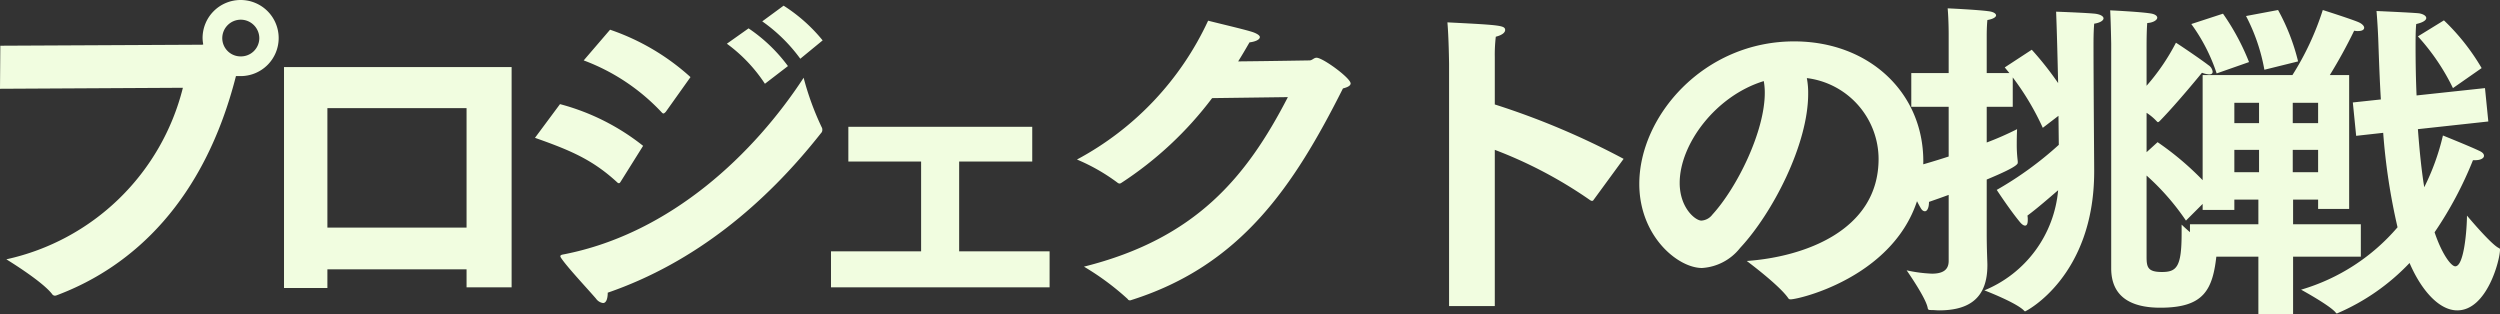 <svg xmlns="http://www.w3.org/2000/svg" width="299.64" height="37.64" viewBox="0 0 299.64 37.64">
  <rect x="0" y="0" width="299.64" height="37.64" fill="#333333" stroke="none"/>
  <path id="パス_195367" data-name="パス 195367" d="M6.04-23.8l21.92-.12A27.984,27.984,0,0,1,6.8-3.36S11.08-.76,12.28.8a.423.423,0,0,0,.36.2,1.018,1.018,0,0,0,.28-.08c9.12-3.44,17.6-11.32,21.4-26.24h.56a4.558,4.558,0,0,0,4.56-4.56,4.558,4.558,0,0,0-4.56-4.56,4.558,4.558,0,0,0-4.56,4.56,4.43,4.43,0,0,0,.08.76.361.361,0,0,1-.2.04l-24.12.12Zm26.64-6.08a2.22,2.22,0,0,1,2.2-2.2,2.228,2.228,0,0,1,2.24,2.2,2.2,2.2,0,0,1-2.24,2.2A2.194,2.194,0,0,1,32.68-29.88ZM40.08.08h5.2V-2.16H61.96V0h5.4V-26.4H40.08Zm5.2-7.24V-21.48H61.96V-7.16ZM97.4-31.88a19.415,19.415,0,0,1,4.56,4.48l2.68-2.2a19.573,19.573,0,0,0-4.68-4.16ZM93.16-29.2a18.461,18.461,0,0,1,4.56,4.8l2.76-2.12a19.111,19.111,0,0,0-4.72-4.52ZM76-27.2a24.539,24.539,0,0,1,9.36,6.24c.08.08.12.12.2.12s.16-.08.28-.2L88.8-25.2a27.6,27.6,0,0,0-9.64-5.68Zm26.36,2.08c-5.88,9-15.84,18.64-28.72,21.16-.24.04-.44.08-.44.24a.618.618,0,0,0,.12.24c.72,1.08,3.24,3.76,4.16,4.84a1.239,1.239,0,0,0,.84.52c.36,0,.56-.48.56-1.24C89.32-2.96,97.76-10,104.44-18.48a.514.514,0,0,0,.16-.4.538.538,0,0,0-.08-.32A33.527,33.527,0,0,1,102.36-25.12Zm-32.2,7.2c4.32,1.52,6.92,2.64,9.84,5.32a.365.365,0,0,0,.2.12c.12,0,.16-.08.24-.2l2.68-4.28a27.18,27.18,0,0,0-9.96-5ZM105.64,0h26.2V-4.32H121V-15.08h8.76v-4.16H107.72v4.16h8.72V-4.32h-10.8ZM160.4-22.8c-4.96,9.6-11.04,16.96-24.44,20.32A31.621,31.621,0,0,1,141.2,1.4a.289.289,0,0,0,.24.16.435.435,0,0,0,.2-.04C154.8-2.64,161.12-12.16,167-23.84c.64-.16.92-.36.92-.6,0-.64-3.32-3.08-4.08-3.08-.32,0-.48.28-.8.32-.08,0-4.48.08-8.6.12.48-.76.92-1.52,1.36-2.28.68-.08,1.24-.32,1.24-.64,0-.16-.24-.36-.76-.56-.76-.28-4.04-1.04-5.44-1.4a36.063,36.063,0,0,1-15.72,16.64,23.032,23.032,0,0,1,4.84,2.76.432.432,0,0,0,.28.12c.08,0,.12-.04.2-.08a42.97,42.97,0,0,0,10.88-10.16ZM179.72,2.24h5.48V-16.48a52.713,52.713,0,0,1,11.44,6.04.676.676,0,0,0,.2.08.22.22,0,0,0,.2-.12l3.6-4.92a92.107,92.107,0,0,0-15.44-6.52V-27.6a18.626,18.626,0,0,1,.12-2.44c.8-.2,1.12-.52,1.12-.8,0-.56-.64-.6-6.92-.92.16,1.76.2,4.96.2,4.96Zm35.68-5.4s3.88,2.88,4.96,4.44a.3.3,0,0,0,.28.16c1.2,0,15.88-3.52,15.92-16.56,0-8.24-6.52-14.36-15.48-14.36-10.84,0-18.56,8.96-18.56,17.08,0,6.24,4.6,10.08,7.52,10.08a6.3,6.3,0,0,0,4.56-2.4c3.88-4.16,8.16-12.4,8.16-18.48a9.408,9.408,0,0,0-.16-1.88,9.8,9.8,0,0,1,8.6,9.68C231.2-6.76,222.2-3.64,215.4-3.16Zm2.04-21.56a7.932,7.932,0,0,1,.12,1.4c0,4.64-3.32,11.36-6.28,14.6a1.779,1.779,0,0,1-1.32.72c-.72,0-2.6-1.52-2.6-4.52C207.36-17.16,211.68-22.96,217.44-24.72ZM259.08-2.28c0,3.32,2.24,4.72,5.88,4.72,5.24,0,6.32-2.12,6.76-6.48V-4.2c0-.16-.04-.2-.2-.28a21.352,21.352,0,0,1-4-3.04v1.08c0,4-.6,4.6-2.36,4.6-1.68,0-1.84-.56-1.84-1.8V-13.4A28.892,28.892,0,0,1,268.04-8l3.36-3.36a35.221,35.221,0,0,0-6.76-6.04l-1.32,1.2v-4.72a6.343,6.343,0,0,1,1.2,1c.08.08.12.12.16.12.08,0,.16-.08.24-.16,2.04-2.08,5.04-5.76,5.04-5.76a3.056,3.056,0,0,0,.84.2c.32,0,.44-.12.44-.32a1.1,1.1,0,0,0-.52-.8c-.88-.68-3.36-2.36-3.88-2.68a25.612,25.612,0,0,1-3.52,5.16v-4.92s0-1.68.08-2.6c.72-.04,1.2-.36,1.2-.64,0-.2-.24-.44-.88-.52-1.32-.2-4.76-.36-4.76-.36.08,1.56.12,4,.12,4ZM239.6-3.16c0,1.08-.72,1.52-2,1.52a16.721,16.721,0,0,1-3.04-.4s2.28,3.24,2.52,4.48c.04.28.16.28.48.28.28,0,.6.04.88.04,3.68,0,5.8-1.52,5.8-5.4v-.12c0-.28-.08-1.8-.08-3.76v-6.4c1.72-.72,3.72-1.6,3.72-2v-.2a15.992,15.992,0,0,1-.12-2.12c0-.92.04-1.72.04-1.72a36.445,36.445,0,0,1-3.64,1.6v-4.28h3.12v-3.52a31.729,31.729,0,0,1,3.6,6.04l1.88-1.44.04,3.48a41.763,41.763,0,0,1-7.44,5.4s1.6,2.44,2.8,3.88c.24.28.44.4.6.4.24,0,.32-.28.32-.68a2.461,2.461,0,0,0-.04-.52c1.24-.92,2.6-2.12,3.68-3.04a14.342,14.342,0,0,1-8.84,12s3.76,1.44,4.72,2.4c.08.08.12.12.16.12.08,0,8.28-4.16,8.28-16.76v-.2c0-.96-.08-10.52-.08-15.04,0-1.36.04-1.92.08-2.48.76-.12,1.12-.4,1.12-.64s-.36-.48-1.04-.56c-1.24-.12-4.64-.24-4.64-.24,0,.24.08,1.52.24,8.56a38.13,38.13,0,0,0-3.16-4l-3.24,2.12s.2.24.56.68h-2.72v-4.56s0-1,.08-1.8c.72-.12,1.04-.36,1.04-.56s-.28-.4-.8-.48c-1.4-.2-5-.36-5-.36.12,1.4.12,3.04.12,3.04v4.72h-4.48v4.04h4.48v5.96c-1.72.56-3.6,1.12-5.52,1.6,0,0,1.4,3.28,2.16,4.56.16.28.32.4.52.4.24,0,.48-.36.48-1.12.8-.28,1.6-.56,2.36-.84Zm56.24-26.92a26.01,26.01,0,0,1,4.2,6.2l3.44-2.4A26.138,26.138,0,0,0,298.96-32Zm-7.4,11.92,3.24-.36A74.233,74.233,0,0,0,293.4-7.2,24.171,24.171,0,0,1,281.84.28S285.36,2.2,286,3.04c.04.08.08.08.16.08a26.1,26.1,0,0,0,8.68-6.04c1.32,3.08,3.44,5.68,5.72,5.68,3.56,0,5.12-6.04,5.12-7.28a.2.2,0,0,0-.16-.2c-.96-.48-3.8-3.88-3.8-3.88,0,1.48-.32,6.08-1.4,6.08-.52,0-1.64-1.56-2.48-4.08a44.937,44.937,0,0,0,4.6-8.64h.28c.64,0,1.04-.24,1.04-.52,0-.2-.12-.36-.4-.52-.84-.44-4.52-1.92-4.52-1.92A27.988,27.988,0,0,1,296.6-12c-.32-1.96-.56-4.28-.76-6.96l8.44-.92-.4-4-8.2.88c-.08-1.8-.12-3.8-.12-5.92,0-.84,0-1.92.08-2.64.88-.2,1.2-.48,1.2-.72,0-.28-.4-.48-.84-.56-.6-.08-5.12-.28-5.12-.28.12,1.44.2,2.92.24,4.32.08,2.24.16,4.32.28,6.28l-3.36.36Zm-13.2-14.36a22.336,22.336,0,0,1,2.2,6.44l4.04-1a24.952,24.952,0,0,0-2.4-6.16Zm-6.56.96a21.326,21.326,0,0,1,3.04,5.92L275.6-27a28.074,28.074,0,0,0-3.12-5.8Zm-.16,27.88h8.2V3.2h4.16V-3.68H289V-7.56h-8.12v-2.96h3V-9.4h3.72V-25.44h-2.32a60.236,60.236,0,0,0,2.92-5.32,1.948,1.948,0,0,0,.48.04c.48,0,.72-.16.72-.4,0-.2-.24-.48-.72-.68-.96-.4-4.24-1.44-4.24-1.44a33.646,33.646,0,0,1-3.64,7.8H270.04V-9.28h3.8v-1.24h2.88v2.96h-8.2Zm12.32-16v-2.44h3.04v2.44Zm0,5.88v-2.68h3.04v2.68Zm-7-5.88v-2.44h2.96v2.44Zm0,5.88v-2.68h2.96v2.68Z" transform="translate(-6.04 34.44)" fill="#f1fde0"/>
</svg>
